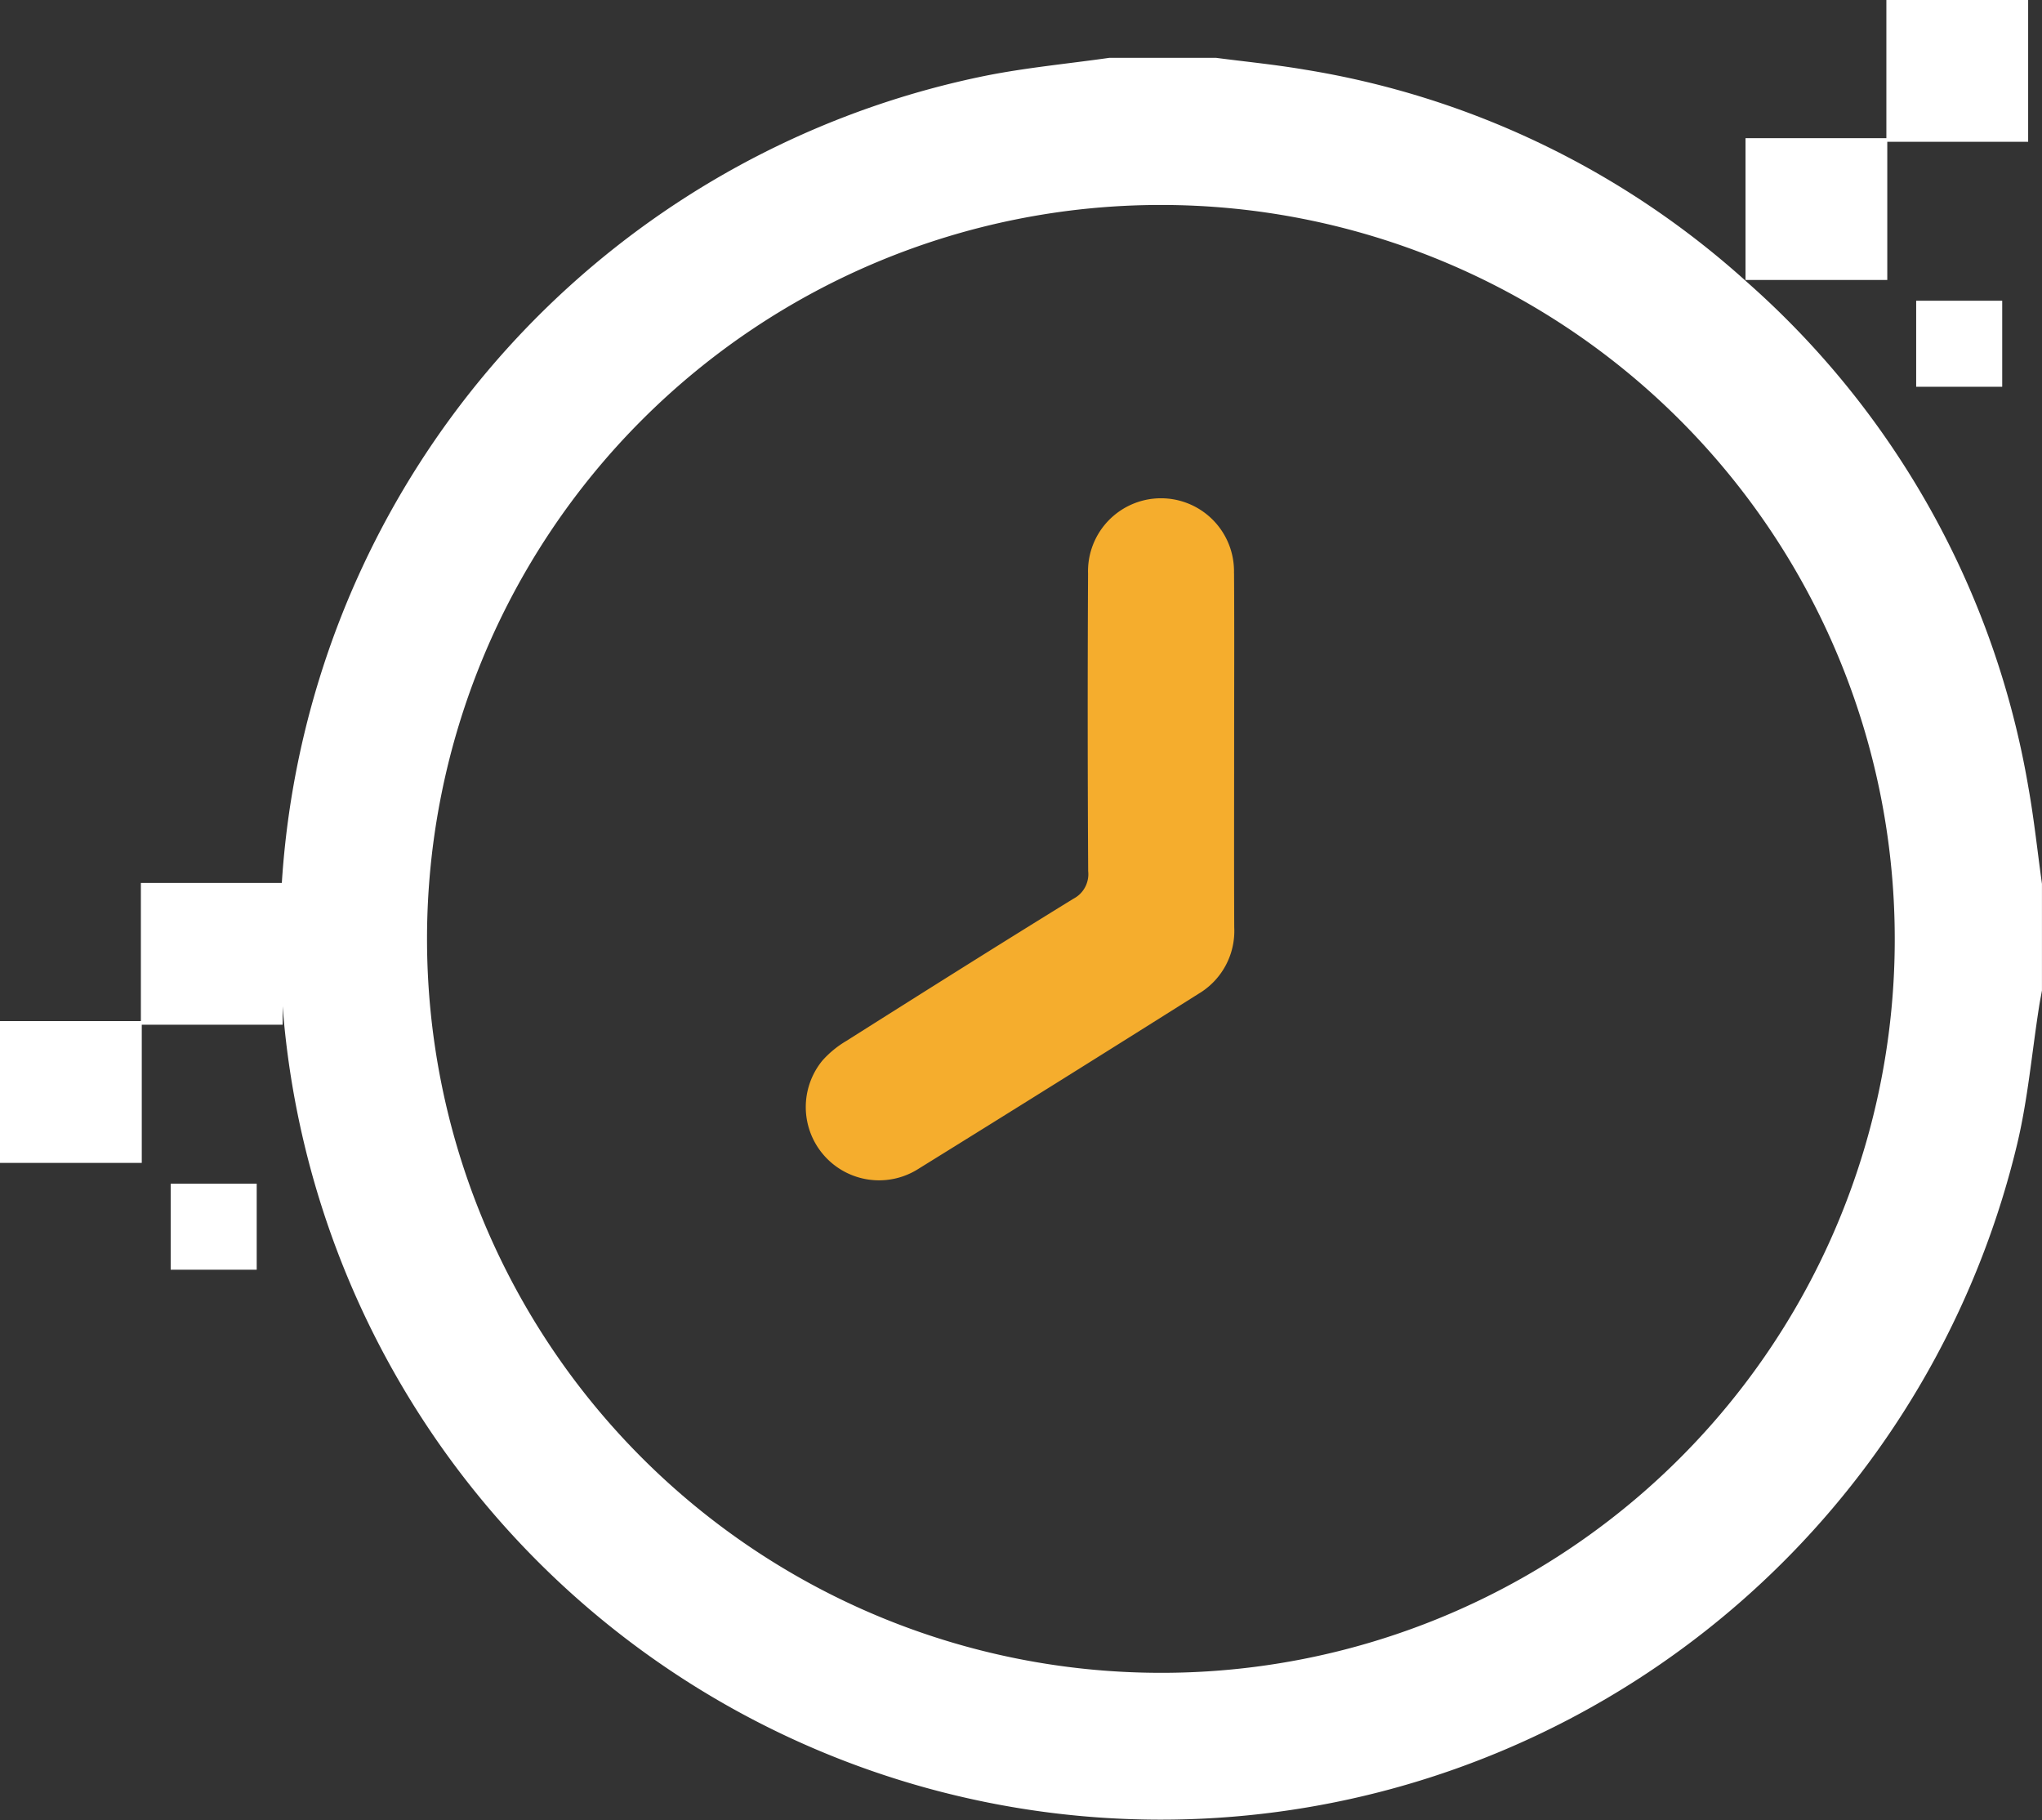 <svg id="Group_175" data-name="Group 175" xmlns="http://www.w3.org/2000/svg" xmlns:xlink="http://www.w3.org/1999/xlink" width="155.686" height="138.751" viewBox="0 0 155.686 138.751">
  <rect x="0" y="0" width="155.686" height="138.751" fill="#333333" stroke="none"/>
  <defs>
    <clipPath id="clip-path">
      <rect id="Rectangle_415" data-name="Rectangle 415" width="155.686" height="138.751" fill="none"/>
    </clipPath>
  </defs>
  <g id="Group_177" data-name="Group 177" clip-path="url(#clip-path)">
    <path id="Path_417" data-name="Path 417" d="M130.222,20.831A65.909,65.909,0,0,0,96.553,4.706c-2.227-.379-4.481-.6-6.726-.893H81.692c-3.15.449-6.333.745-9.448,1.368A67.144,67.144,0,1,0,150.9,86.645c.82-3.426,1.125-6.975,1.671-10.465.064-.423.149-.842.225-1.263V66.784c-.342-2.456-.6-4.927-1.036-7.364a66.077,66.077,0,0,0-21.541-38.589m-44.739,106.1a55.951,55.951,0,1,1,56.092-56.087,55.9,55.9,0,0,1-56.092,56.087" transform="translate(2.887 0.596)" fill="#fff"/>
    <path id="Path_418" data-name="Path 418" d="M85.781,38.562a5.566,5.566,0,1,0-11.127.044q-.057,11.338.009,22.678a2.106,2.106,0,0,1-1.129,2.1c-5.8,3.573-11.563,7.206-17.32,10.845a7.66,7.66,0,0,0-1.807,1.482,5.587,5.587,0,0,0,7.345,8.244Q72.442,77.333,83.08,70.626A5.565,5.565,0,0,0,85.8,65.569c-.02-4.459-.008-8.915-.008-13.373,0-4.543.023-9.088-.007-13.633" transform="translate(8.301 5.133)" fill="#f5ad2d"/>
    <rect id="Rectangle_409" data-name="Rectangle 409" width="10.809" height="10.809" transform="translate(133.081 10.534)" fill="#fff"/>
    <rect id="Rectangle_410" data-name="Rectangle 410" width="6.559" height="6.559" transform="translate(146.093 22.926)" fill="#fff"/>
    <rect id="Rectangle_411" data-name="Rectangle 411" width="10.809" height="10.809" transform="translate(143.821)" fill="#fff"/>
    <rect id="Rectangle_412" data-name="Rectangle 412" width="10.809" height="10.809" transform="translate(0 77.844)" fill="#fff"/>
    <rect id="Rectangle_413" data-name="Rectangle 413" width="6.559" height="6.559" transform="translate(13.013 90.237)" fill="#fff"/>
    <rect id="Rectangle_414" data-name="Rectangle 414" width="10.809" height="10.809" transform="translate(10.74 67.31)" fill="#fff"/>
  </g>
</svg>

